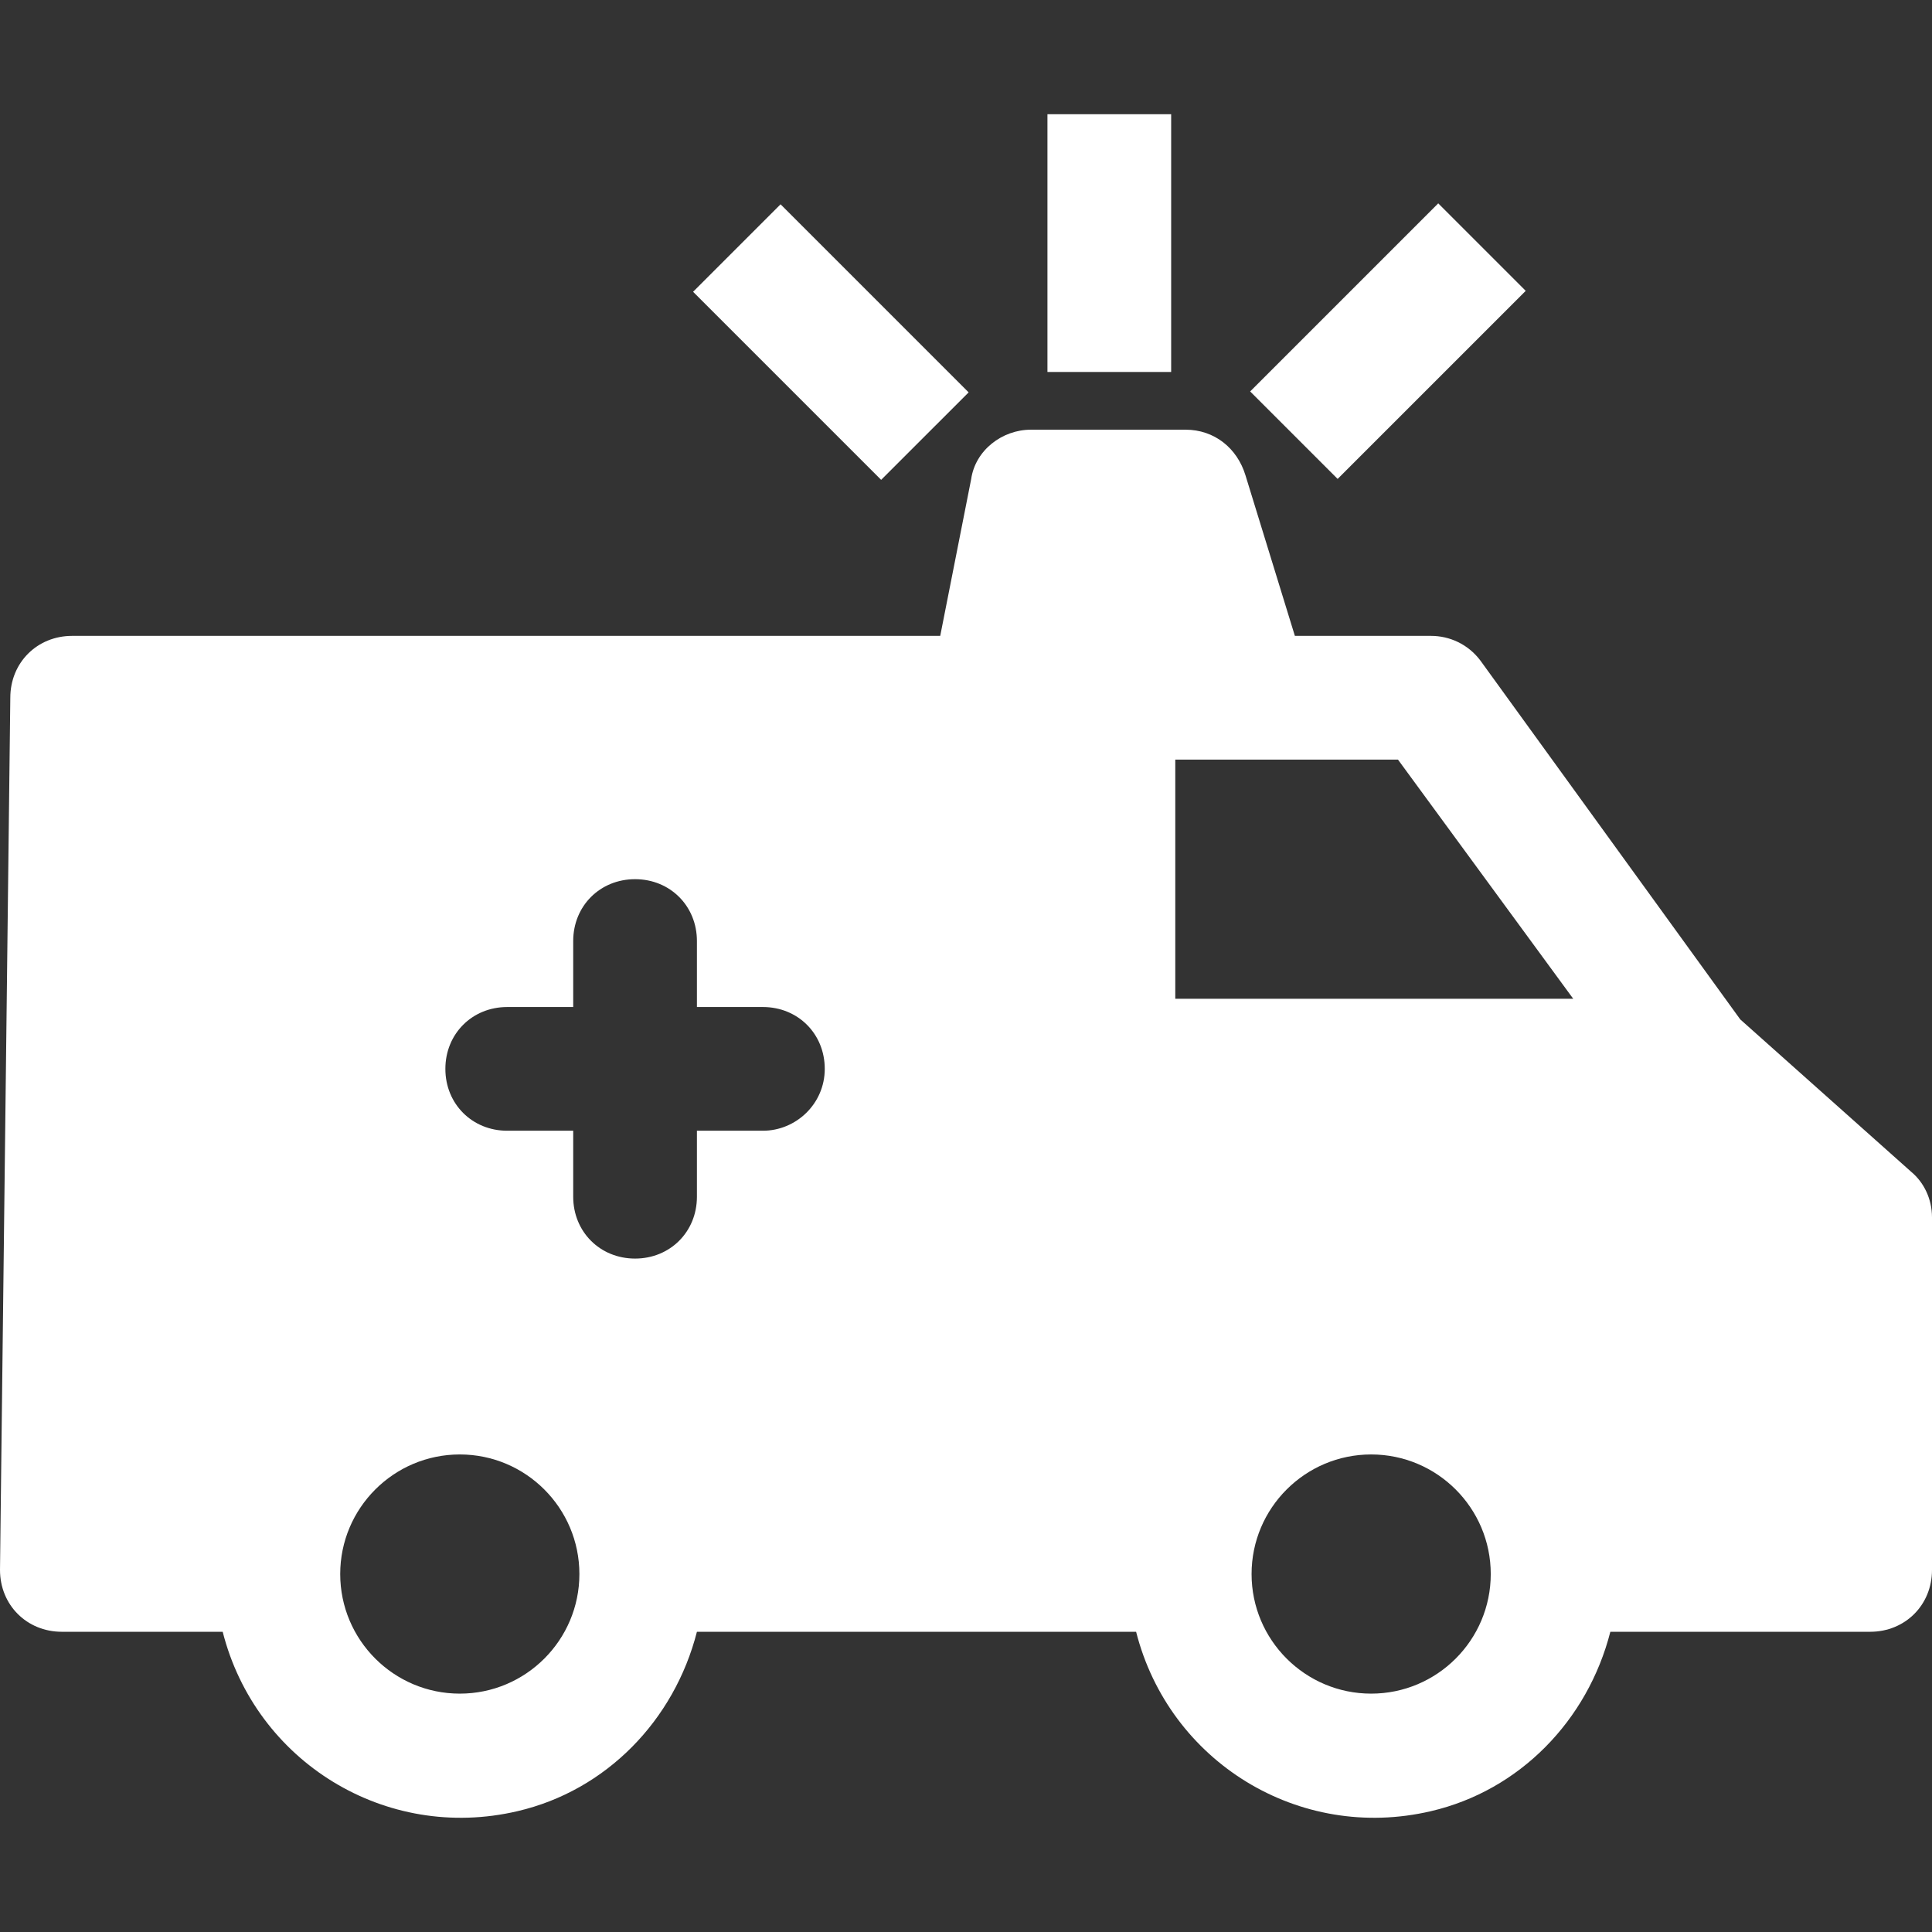 <svg width="512" height="512" viewBox="0 0 512 512" fill="none" xmlns="http://www.w3.org/2000/svg">
<rect x="0" y="0" width="512" height="512" fill="#333333" stroke="none"/>
<path d="M506.536 310.585L461.182 270.149L392.333 175.072C389.054 170.7 384.137 168.514 379.219 168.514H343.155L330.041 125.893C327.855 118.79 321.844 113.872 314.194 113.872H273.212C265.562 113.872 258.459 119.336 257.366 126.986L249.17 168.514H19.125C9.836 168.514 2.732 175.618 2.732 184.907L7.59888e-06 416.045C7.59888e-06 425.334 7.104 432.438 16.393 432.438H59.014C67.757 466.862 102.181 488.173 137.153 479.977C160.649 474.512 178.681 455.934 184.692 432.438H301.08C309.823 466.862 344.248 488.173 379.219 479.977C402.715 474.512 420.747 455.934 426.758 432.438H495.607C504.896 432.438 512 425.334 512 416.045V322.606C512 317.688 509.814 313.317 506.536 310.585ZM121.853 448.83C104.367 448.83 90.16 434.623 90.16 417.138C90.16 399.652 104.367 385.445 121.853 385.445C139.338 385.445 153.545 399.652 153.545 417.138C153.545 434.623 139.338 448.83 121.853 448.83ZM202.177 299.656H184.692V317.142C184.692 326.431 177.588 333.535 168.299 333.535C159.01 333.535 151.906 326.431 151.906 317.142V299.656H134.42C125.131 299.656 118.028 292.553 118.028 283.264C118.028 273.974 125.131 266.871 134.42 266.871H151.906V249.385C151.906 240.096 159.01 232.993 168.299 232.993C177.588 232.993 184.692 240.096 184.692 249.385V266.871H202.177C211.466 266.871 218.57 273.974 218.57 283.264C218.57 292.553 210.92 299.656 202.177 299.656ZM363.372 448.83C345.887 448.83 331.68 434.623 331.68 417.138C331.68 399.652 345.887 385.445 363.372 385.445C380.858 385.445 395.065 399.652 395.065 417.138C395.065 434.623 380.858 448.83 363.372 448.83ZM311.462 264.685V201.3H370.476L416.922 264.685H311.462ZM277.584 30.269H310.369V98.572H277.584V30.269ZM331.306 103.734L381.148 53.892L404.331 77.075L354.489 126.917L331.306 103.734Z" fill="white"/>
<path d="M183.672 77.326L206.855 54.142L256.697 103.984L233.514 127.166L183.672 77.326Z" fill="white"/>
</svg>
